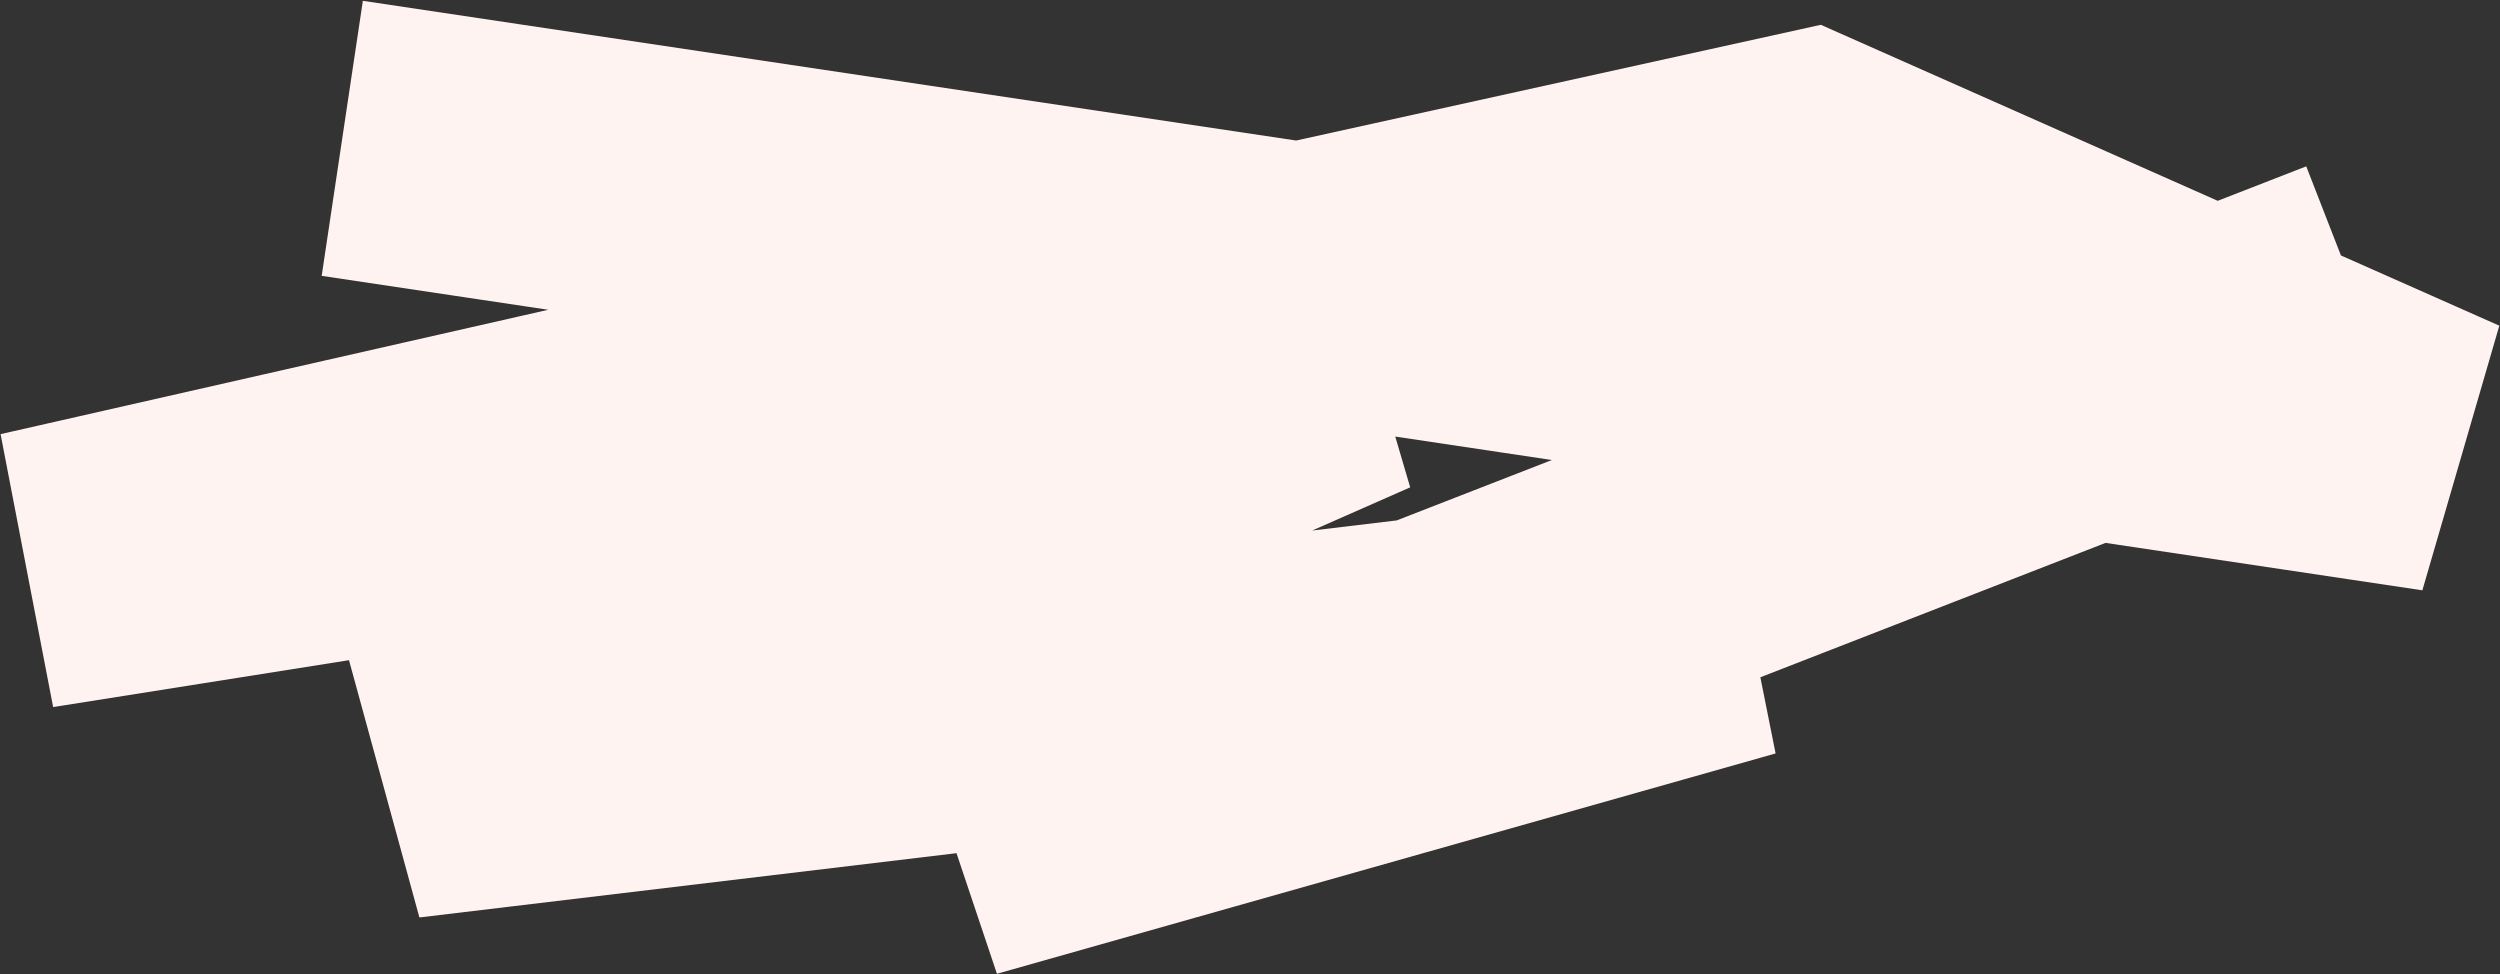 <?xml version="1.0" encoding="UTF-8"?> <svg xmlns="http://www.w3.org/2000/svg" width="1753" height="683" viewBox="0 0 1753 683" fill="none"><rect x="0" y="0" width="1753" height="683" fill="#333333" stroke="none"/><path d="M240 97L1713 317.5L1266.5 119.5L867.5 207.5L22 399.5L949.5 252.5L282.5 546.5L1218.5 434.5L672.5 589L1652.5 207.5" stroke="#FFF3F2" stroke-width="195"></path></svg> 